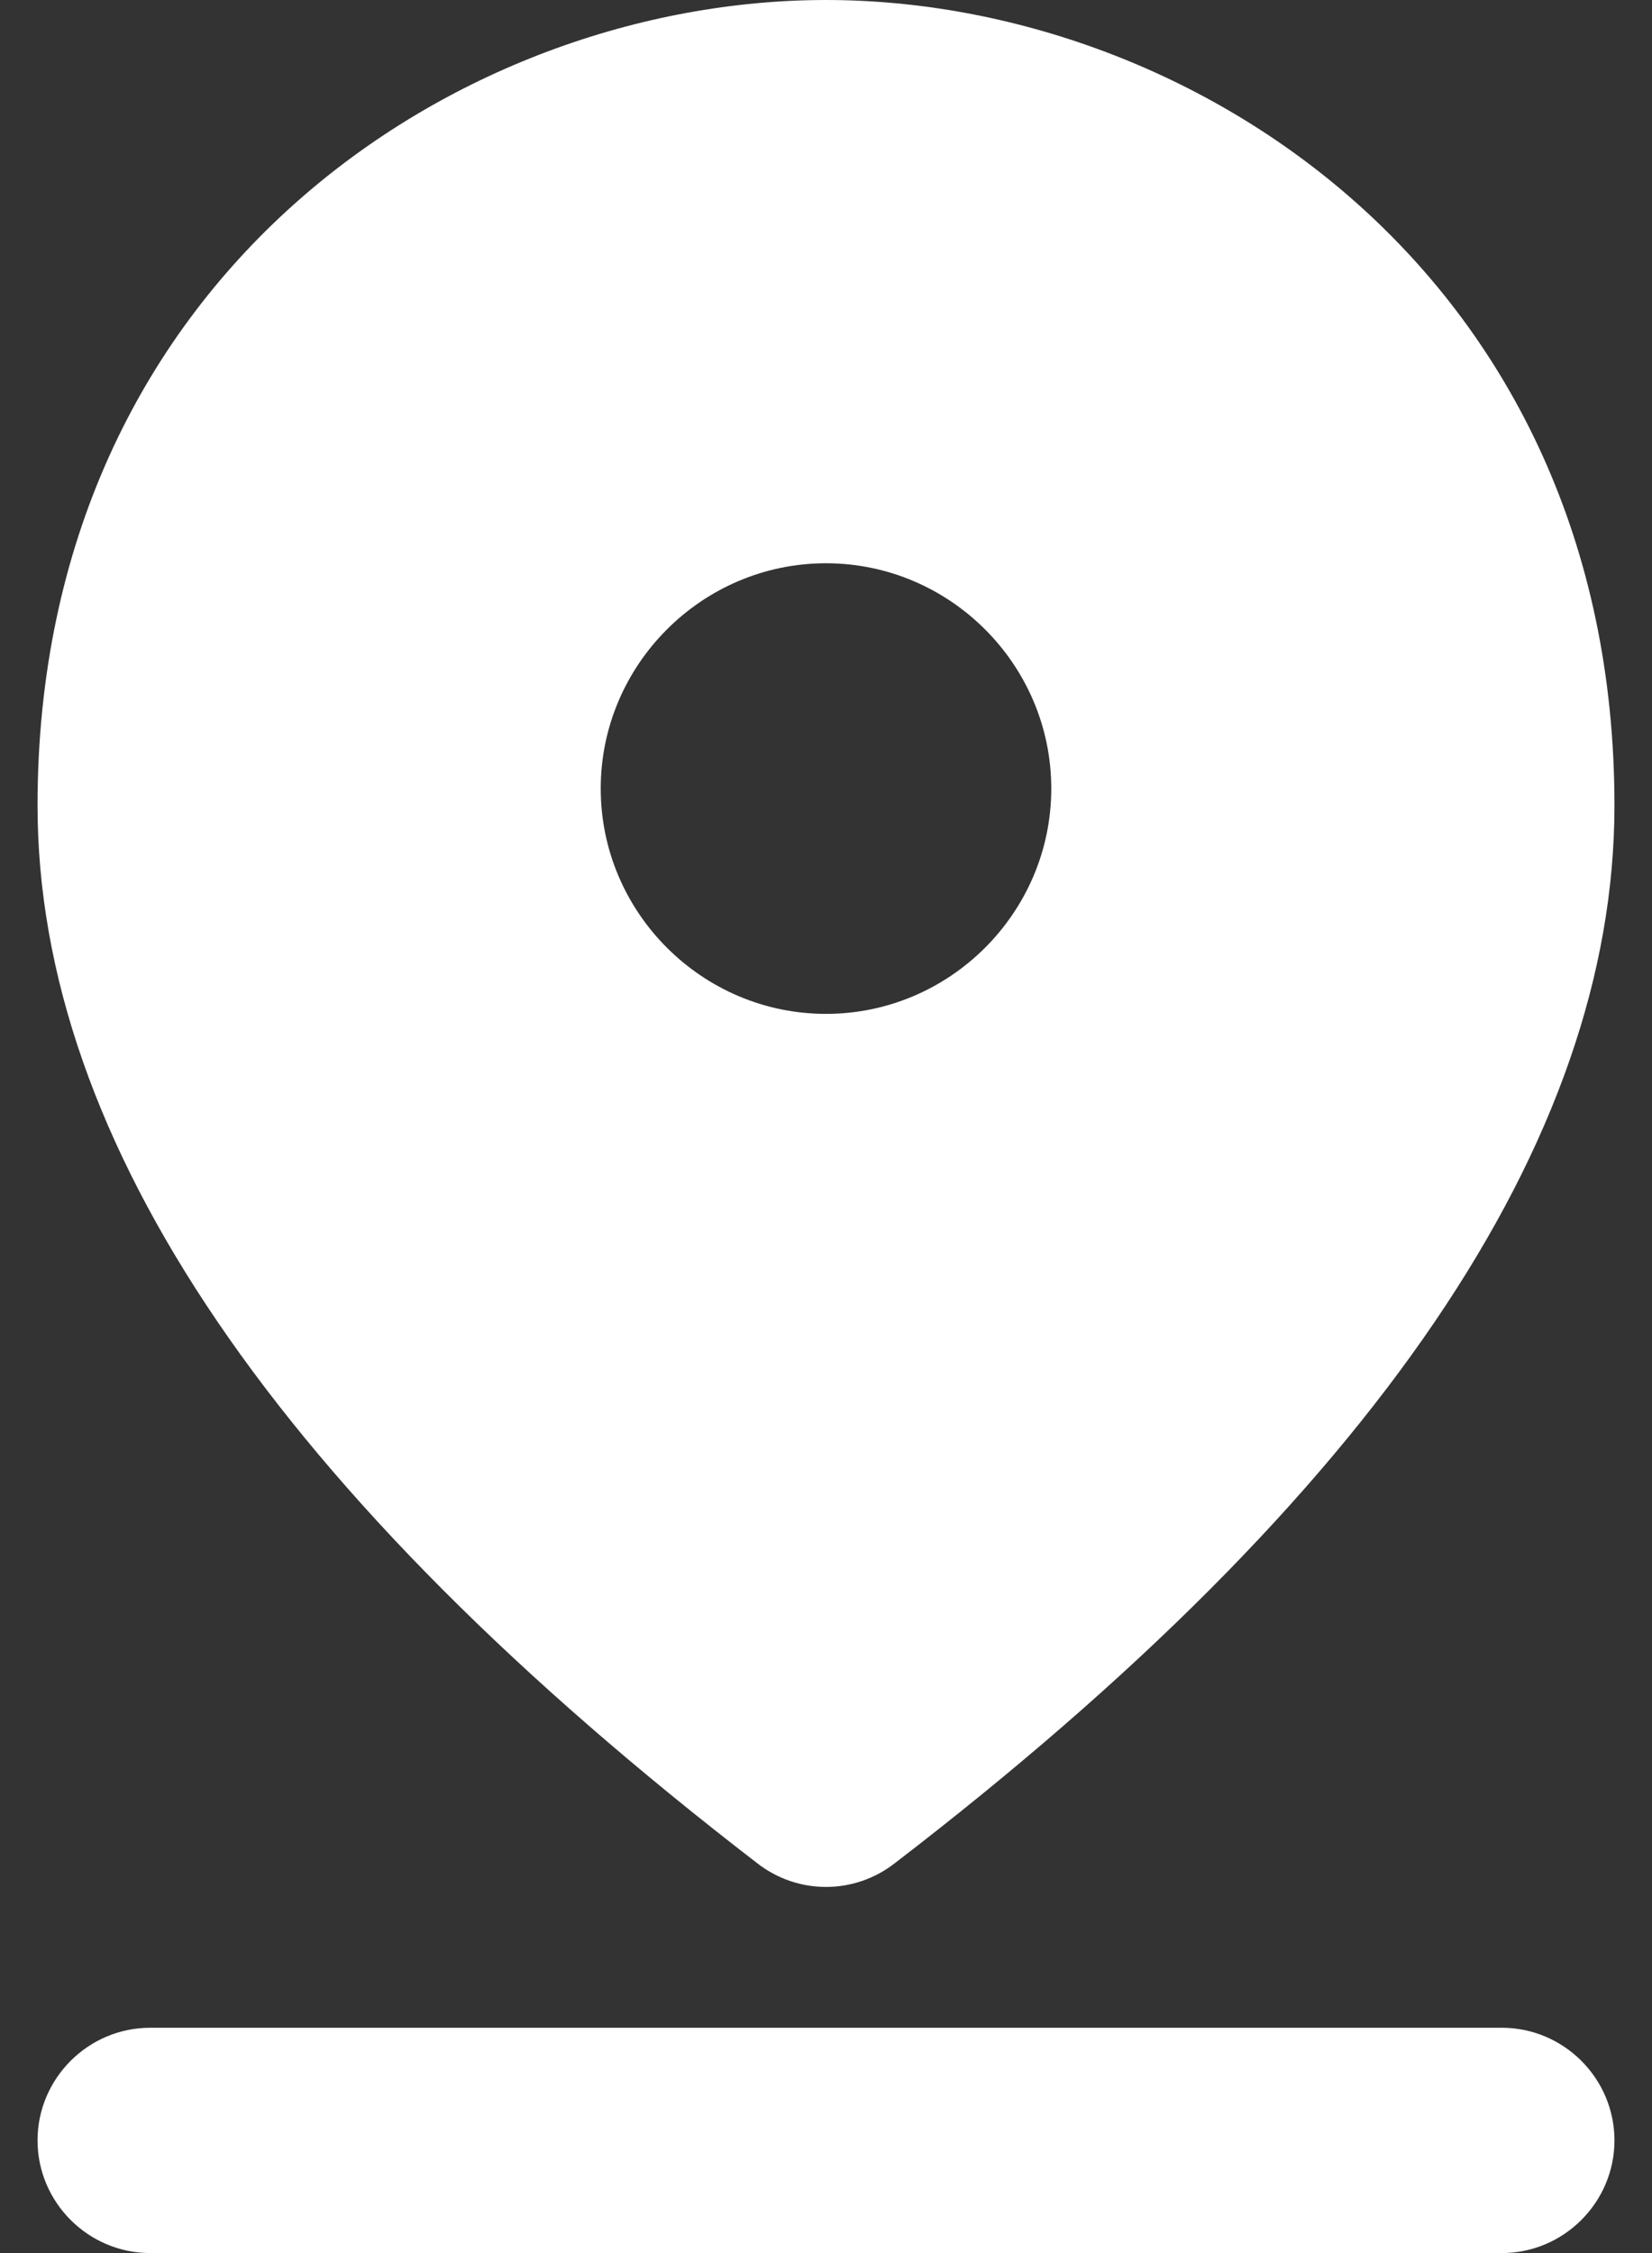 <svg xmlns="http://www.w3.org/2000/svg" width="22" height="30" viewBox="0 0 22 30" fill="none"><rect x="0" y="0" width="22" height="30" fill="#333333" stroke="none"/><path d="M2 27H20C20.825 27 21.5 27.675 21.5 28.5C21.5 29.325 20.825 30 20 30H2C1.175 30 0.5 29.325 0.5 28.5C0.5 27.675 1.175 27 2 27ZM11 7.5C9.35 7.5 8 8.85 8 10.5C8 12.15 9.35 13.5 11 13.5C12.65 13.5 14 12.15 14 10.5C14 8.85 12.65 7.5 11 7.5ZM11 0C15.905 0 21.5 3.69 21.5 10.725C21.5 15.195 18.305 19.905 11.915 24.81C11.375 25.23 10.625 25.23 10.085 24.81C3.695 19.89 0.5 15.195 0.5 10.725C0.5 3.69 6.095 0 11 0Z" fill="white"></path></svg>